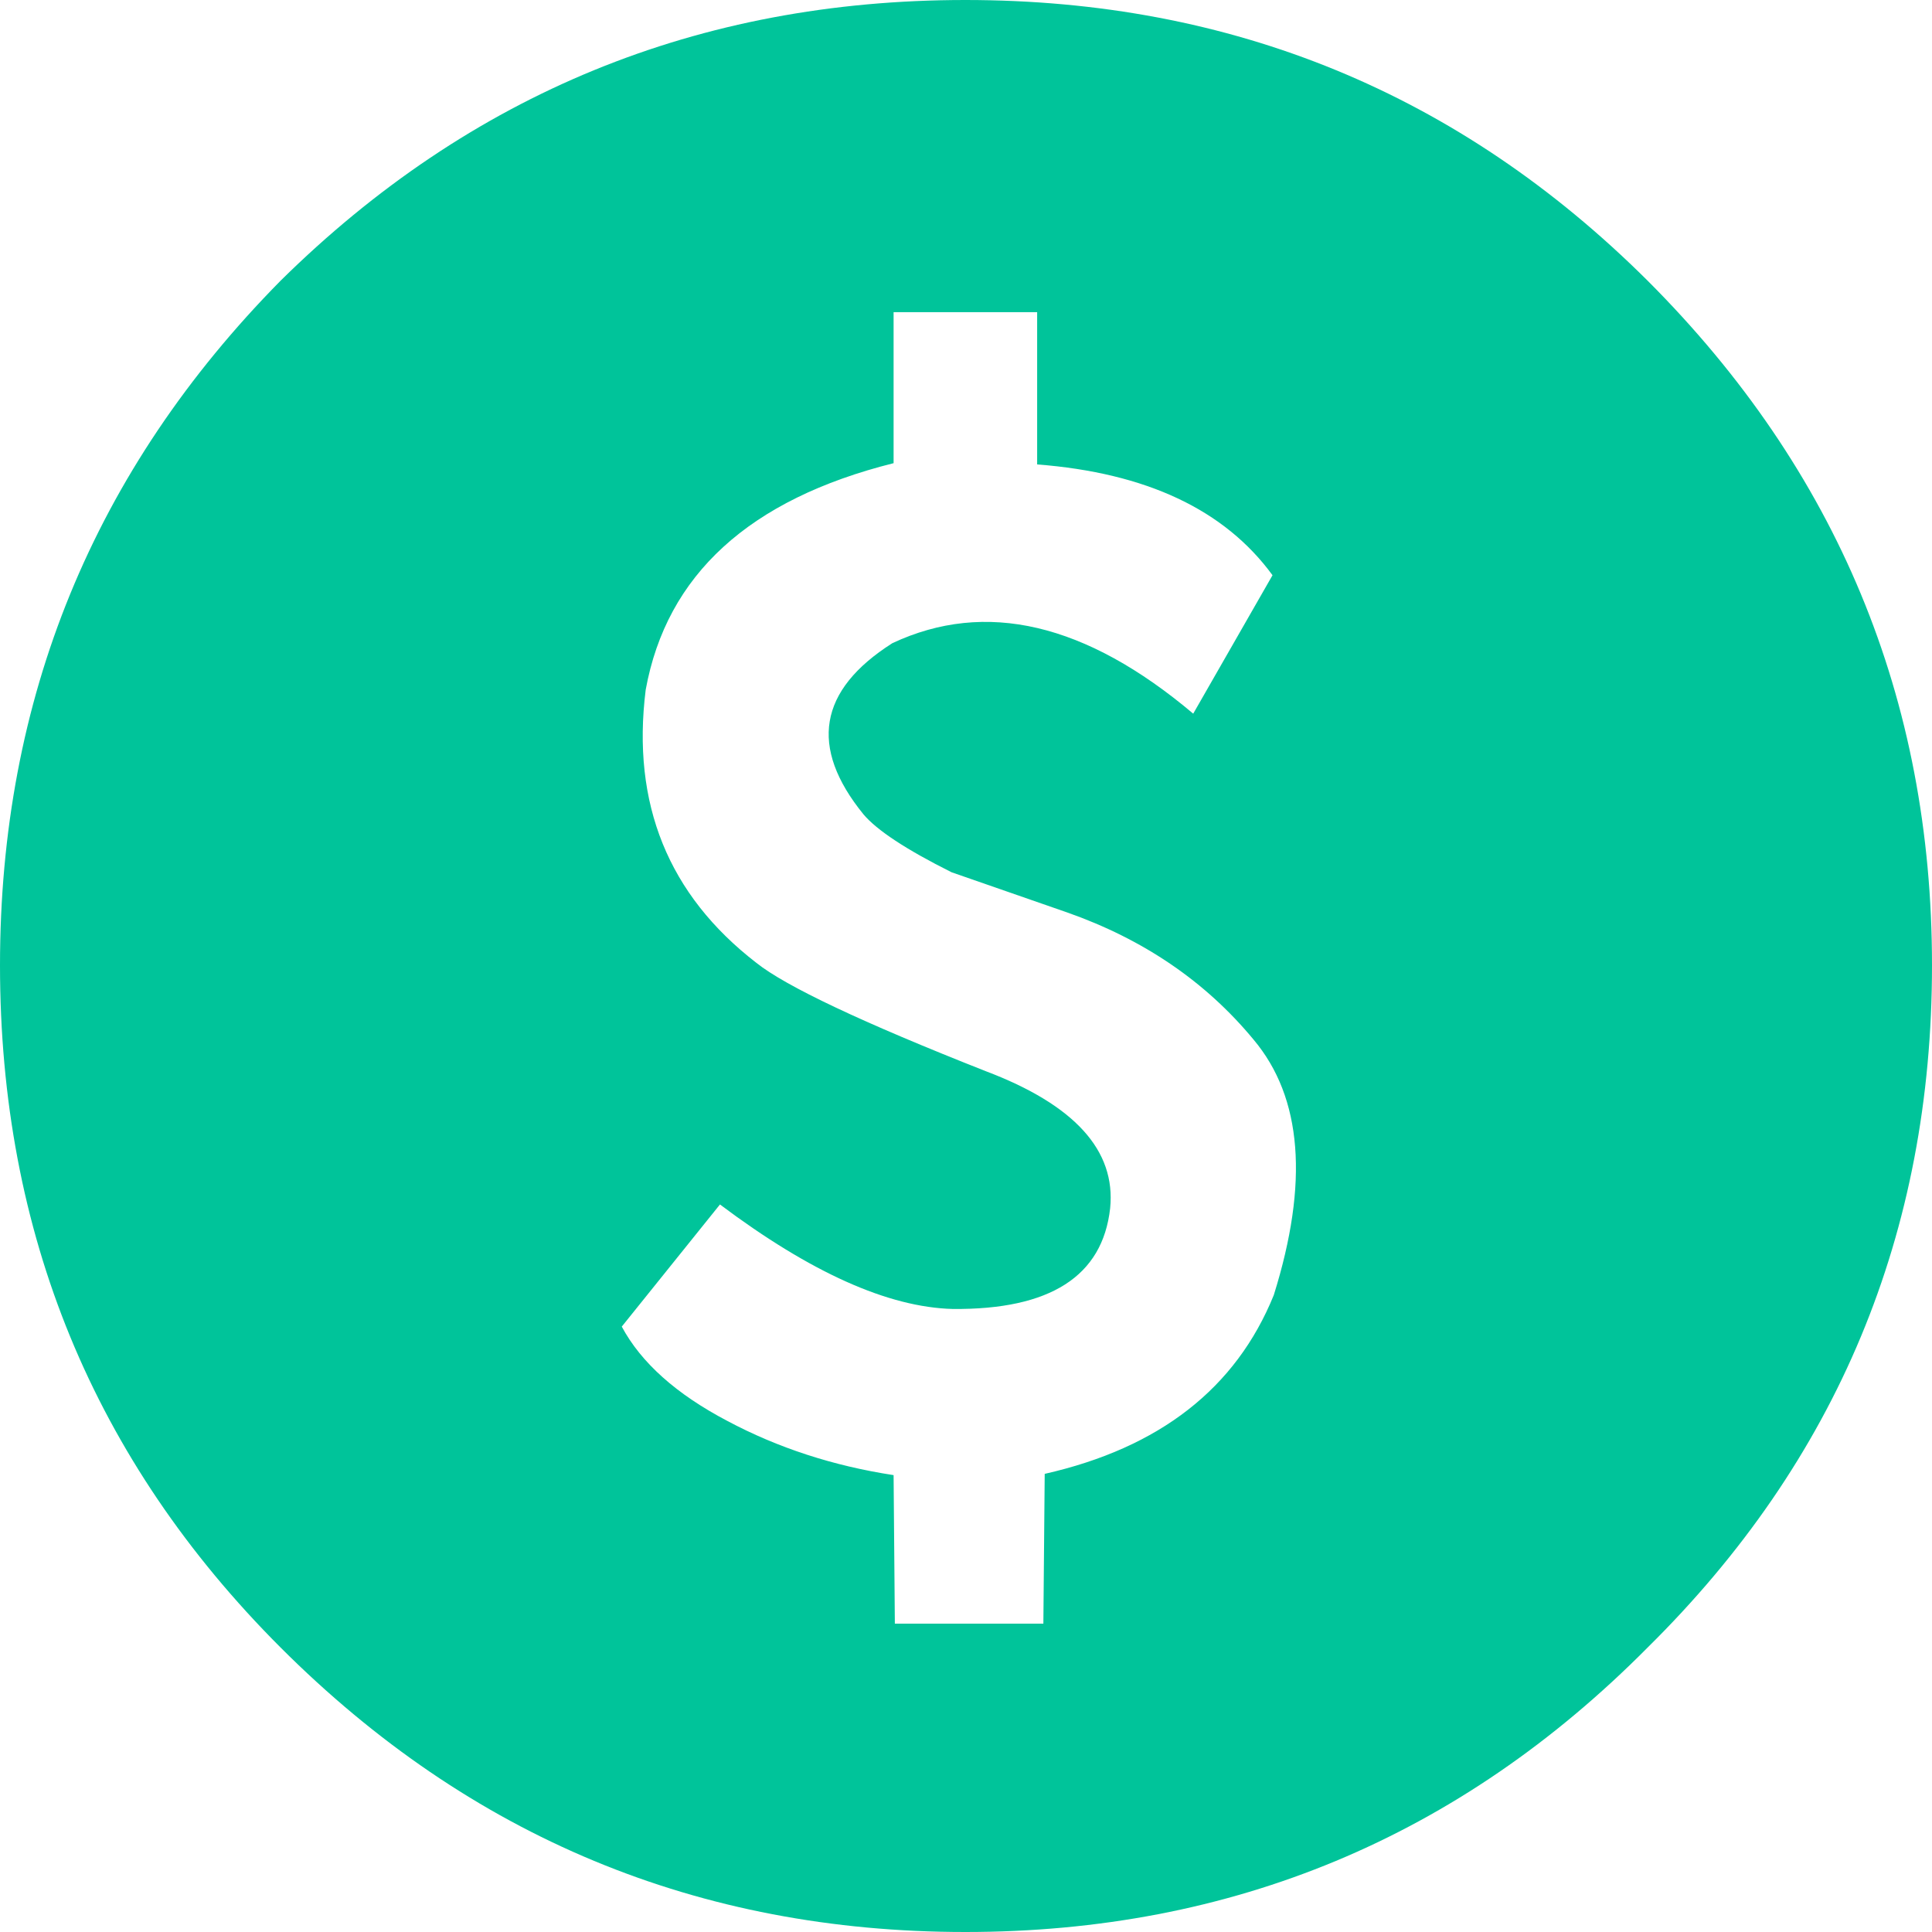 <?xml version="1.0" encoding="UTF-8"?>
<svg xmlns="http://www.w3.org/2000/svg" width="23" height="23" viewBox="0 0 23 23" fill="none">
  <path d="M19.614 3.341C17.376 1.114 14.669 0 11.492 0C8.316 0 5.599 1.114 3.341 3.341C1.114 5.599 0 8.316 0 11.492C0 14.679 1.114 17.386 3.341 19.614C5.599 21.871 8.316 23 11.492 23C14.669 23 17.376 21.871 19.614 19.614C21.871 17.386 23 14.679 23 11.492C23 8.316 21.871 5.599 19.614 3.341ZM10.638 3.716H12.347V5.529C13.645 5.629 14.579 6.068 15.149 6.848L14.205 8.496C12.926 7.417 11.732 7.137 10.623 7.657C9.744 8.216 9.63 8.895 10.279 9.694C10.439 9.884 10.788 10.114 11.328 10.384L12.706 10.863C13.615 11.183 14.354 11.687 14.924 12.377C15.503 13.066 15.583 14.08 15.164 15.418C14.714 16.527 13.805 17.236 12.437 17.546L12.421 19.329H10.653L10.638 17.561C9.919 17.451 9.26 17.236 8.661 16.917C8.051 16.597 7.632 16.222 7.402 15.793L8.571 14.339C9.65 15.149 10.573 15.563 11.343 15.583C12.501 15.593 13.126 15.194 13.216 14.384C13.286 13.695 12.791 13.151 11.732 12.751C10.264 12.172 9.355 11.742 9.005 11.463C7.956 10.653 7.517 9.57 7.687 8.211C7.936 6.843 8.92 5.944 10.638 5.514V3.716Z" fill="#00C49A"></path>
</svg>
